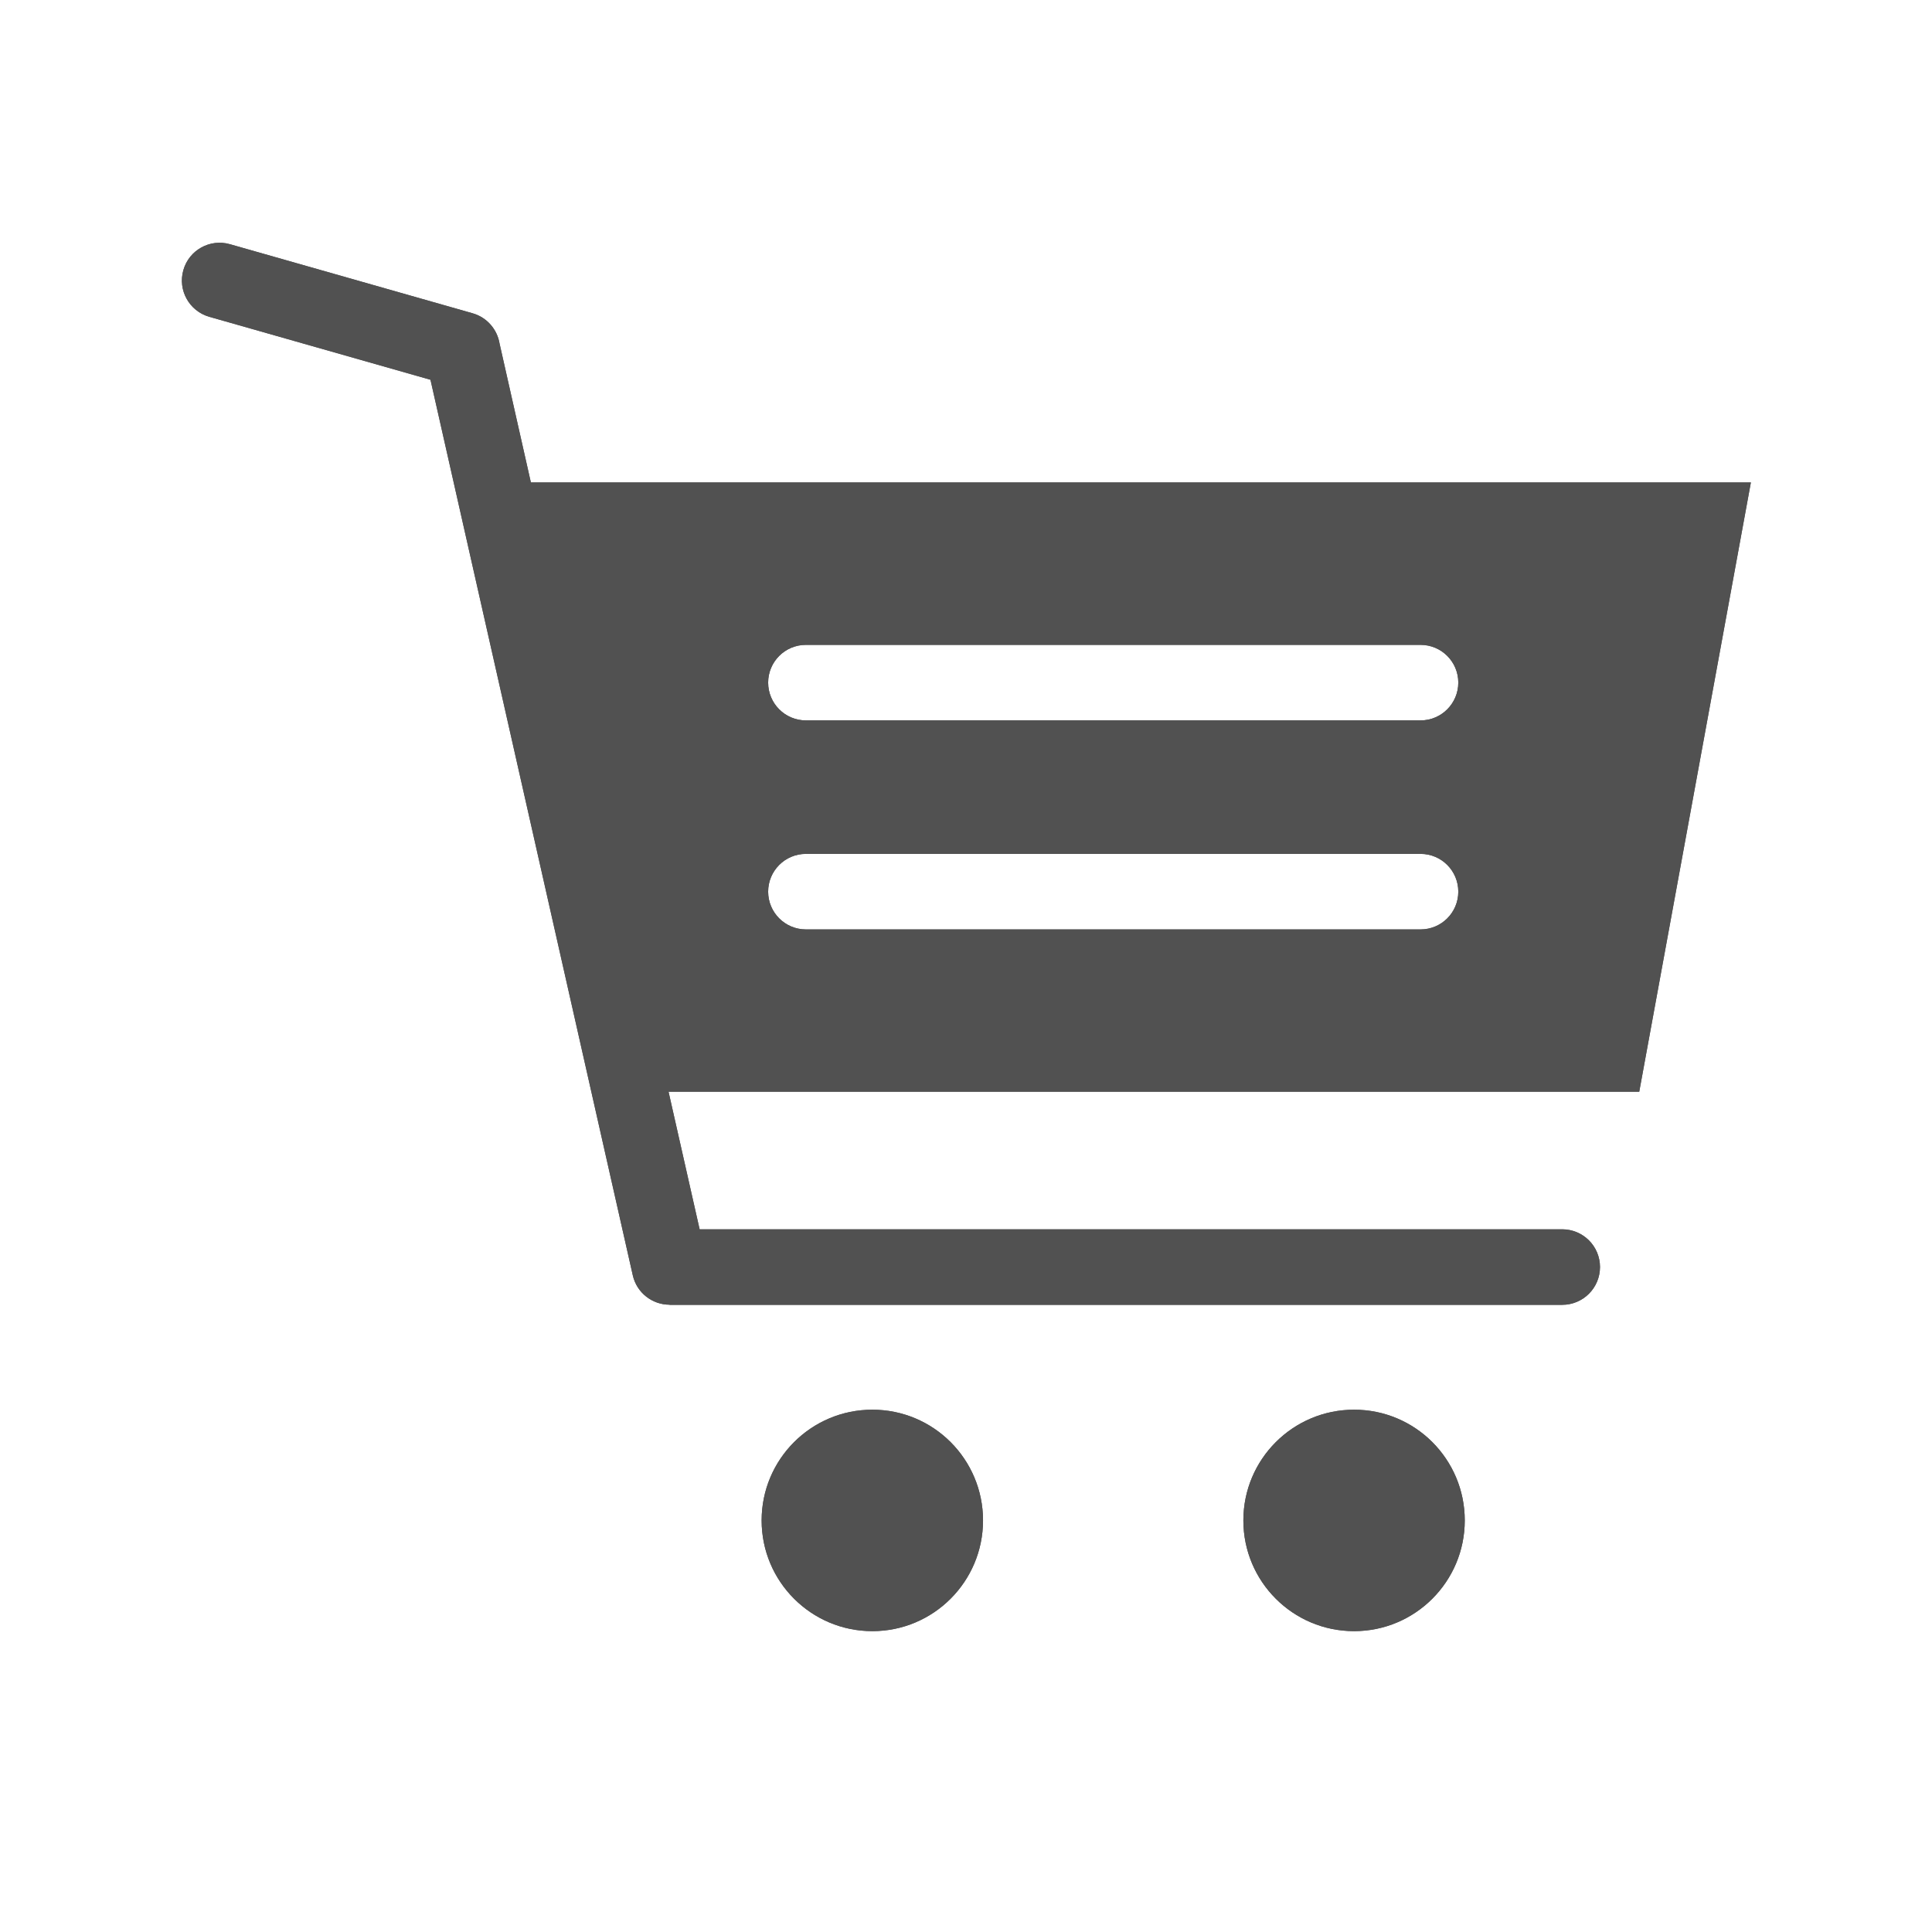 <svg width="32" height="32" viewBox="0 0 32 32" fill="none" xmlns="http://www.w3.org/2000/svg">
<path fill-rule="evenodd" clip-rule="evenodd" d="M8.793 7.991H29L27.151 18.082H11.073L11.588 20.361H25.875C26.221 20.361 26.501 20.641 26.501 20.986C26.501 21.332 26.221 21.612 25.875 21.612H11.09V21.61C10.804 21.61 10.546 21.413 10.481 21.123L7.13 6.29L3.466 5.247C3.134 5.152 2.942 4.806 3.037 4.474C3.131 4.142 3.477 3.95 3.809 4.045L7.828 5.189C8.07 5.258 8.238 5.461 8.275 5.694L8.793 7.991ZM22.428 23.349C23.441 23.349 24.261 24.17 24.261 25.183C24.261 26.196 23.44 27.017 22.428 27.017C21.415 27.017 20.594 26.196 20.594 25.183C20.594 24.17 21.415 23.349 22.428 23.349ZM14.449 23.349C15.462 23.349 16.282 24.17 16.282 25.183C16.282 26.196 15.461 27.017 14.449 27.017C13.436 27.017 12.615 26.196 12.615 25.183C12.615 24.17 13.436 23.349 14.449 23.349ZM13.348 11.932C13.003 11.932 12.723 11.652 12.723 11.306C12.723 10.96 13.003 10.681 13.348 10.681H23.529C23.875 10.681 24.154 10.961 24.154 11.306C24.154 11.652 23.874 11.932 23.529 11.932H13.348ZM13.348 15.394C13.003 15.394 12.723 15.114 12.723 14.769C12.723 14.423 13.003 14.143 13.348 14.143H23.529C23.875 14.143 24.154 14.423 24.154 14.769C24.154 15.115 23.874 15.394 23.529 15.394H13.348Z" fill="#515151"/>
<path fill-rule="evenodd" clip-rule="evenodd" d="M8.793 7.991H29L27.151 18.082H11.073L11.588 20.361H25.875C26.221 20.361 26.501 20.641 26.501 20.986C26.501 21.332 26.221 21.612 25.875 21.612H11.09V21.61C10.804 21.61 10.546 21.413 10.481 21.123L7.13 6.29L3.466 5.247C3.134 5.152 2.942 4.806 3.037 4.474C3.131 4.142 3.477 3.95 3.809 4.045L7.828 5.189C8.07 5.258 8.238 5.461 8.275 5.694L8.793 7.991ZM22.428 23.349C23.441 23.349 24.261 24.17 24.261 25.183C24.261 26.196 23.44 27.017 22.428 27.017C21.415 27.017 20.594 26.196 20.594 25.183C20.594 24.17 21.415 23.349 22.428 23.349ZM14.449 23.349C15.462 23.349 16.282 24.17 16.282 25.183C16.282 26.196 15.461 27.017 14.449 27.017C13.436 27.017 12.615 26.196 12.615 25.183C12.615 24.17 13.436 23.349 14.449 23.349ZM13.348 11.932C13.003 11.932 12.723 11.652 12.723 11.306C12.723 10.96 13.003 10.681 13.348 10.681H23.529C23.875 10.681 24.154 10.961 24.154 11.306C24.154 11.652 23.874 11.932 23.529 11.932H13.348ZM12.723 14.769C12.723 15.114 13.003 15.394 13.348 15.394H23.529C23.874 15.394 24.154 15.115 24.154 14.769C24.154 14.423 23.875 14.143 23.529 14.143H13.348C13.003 14.143 12.723 14.423 12.723 14.769Z" fill="#515151"/>
</svg>
